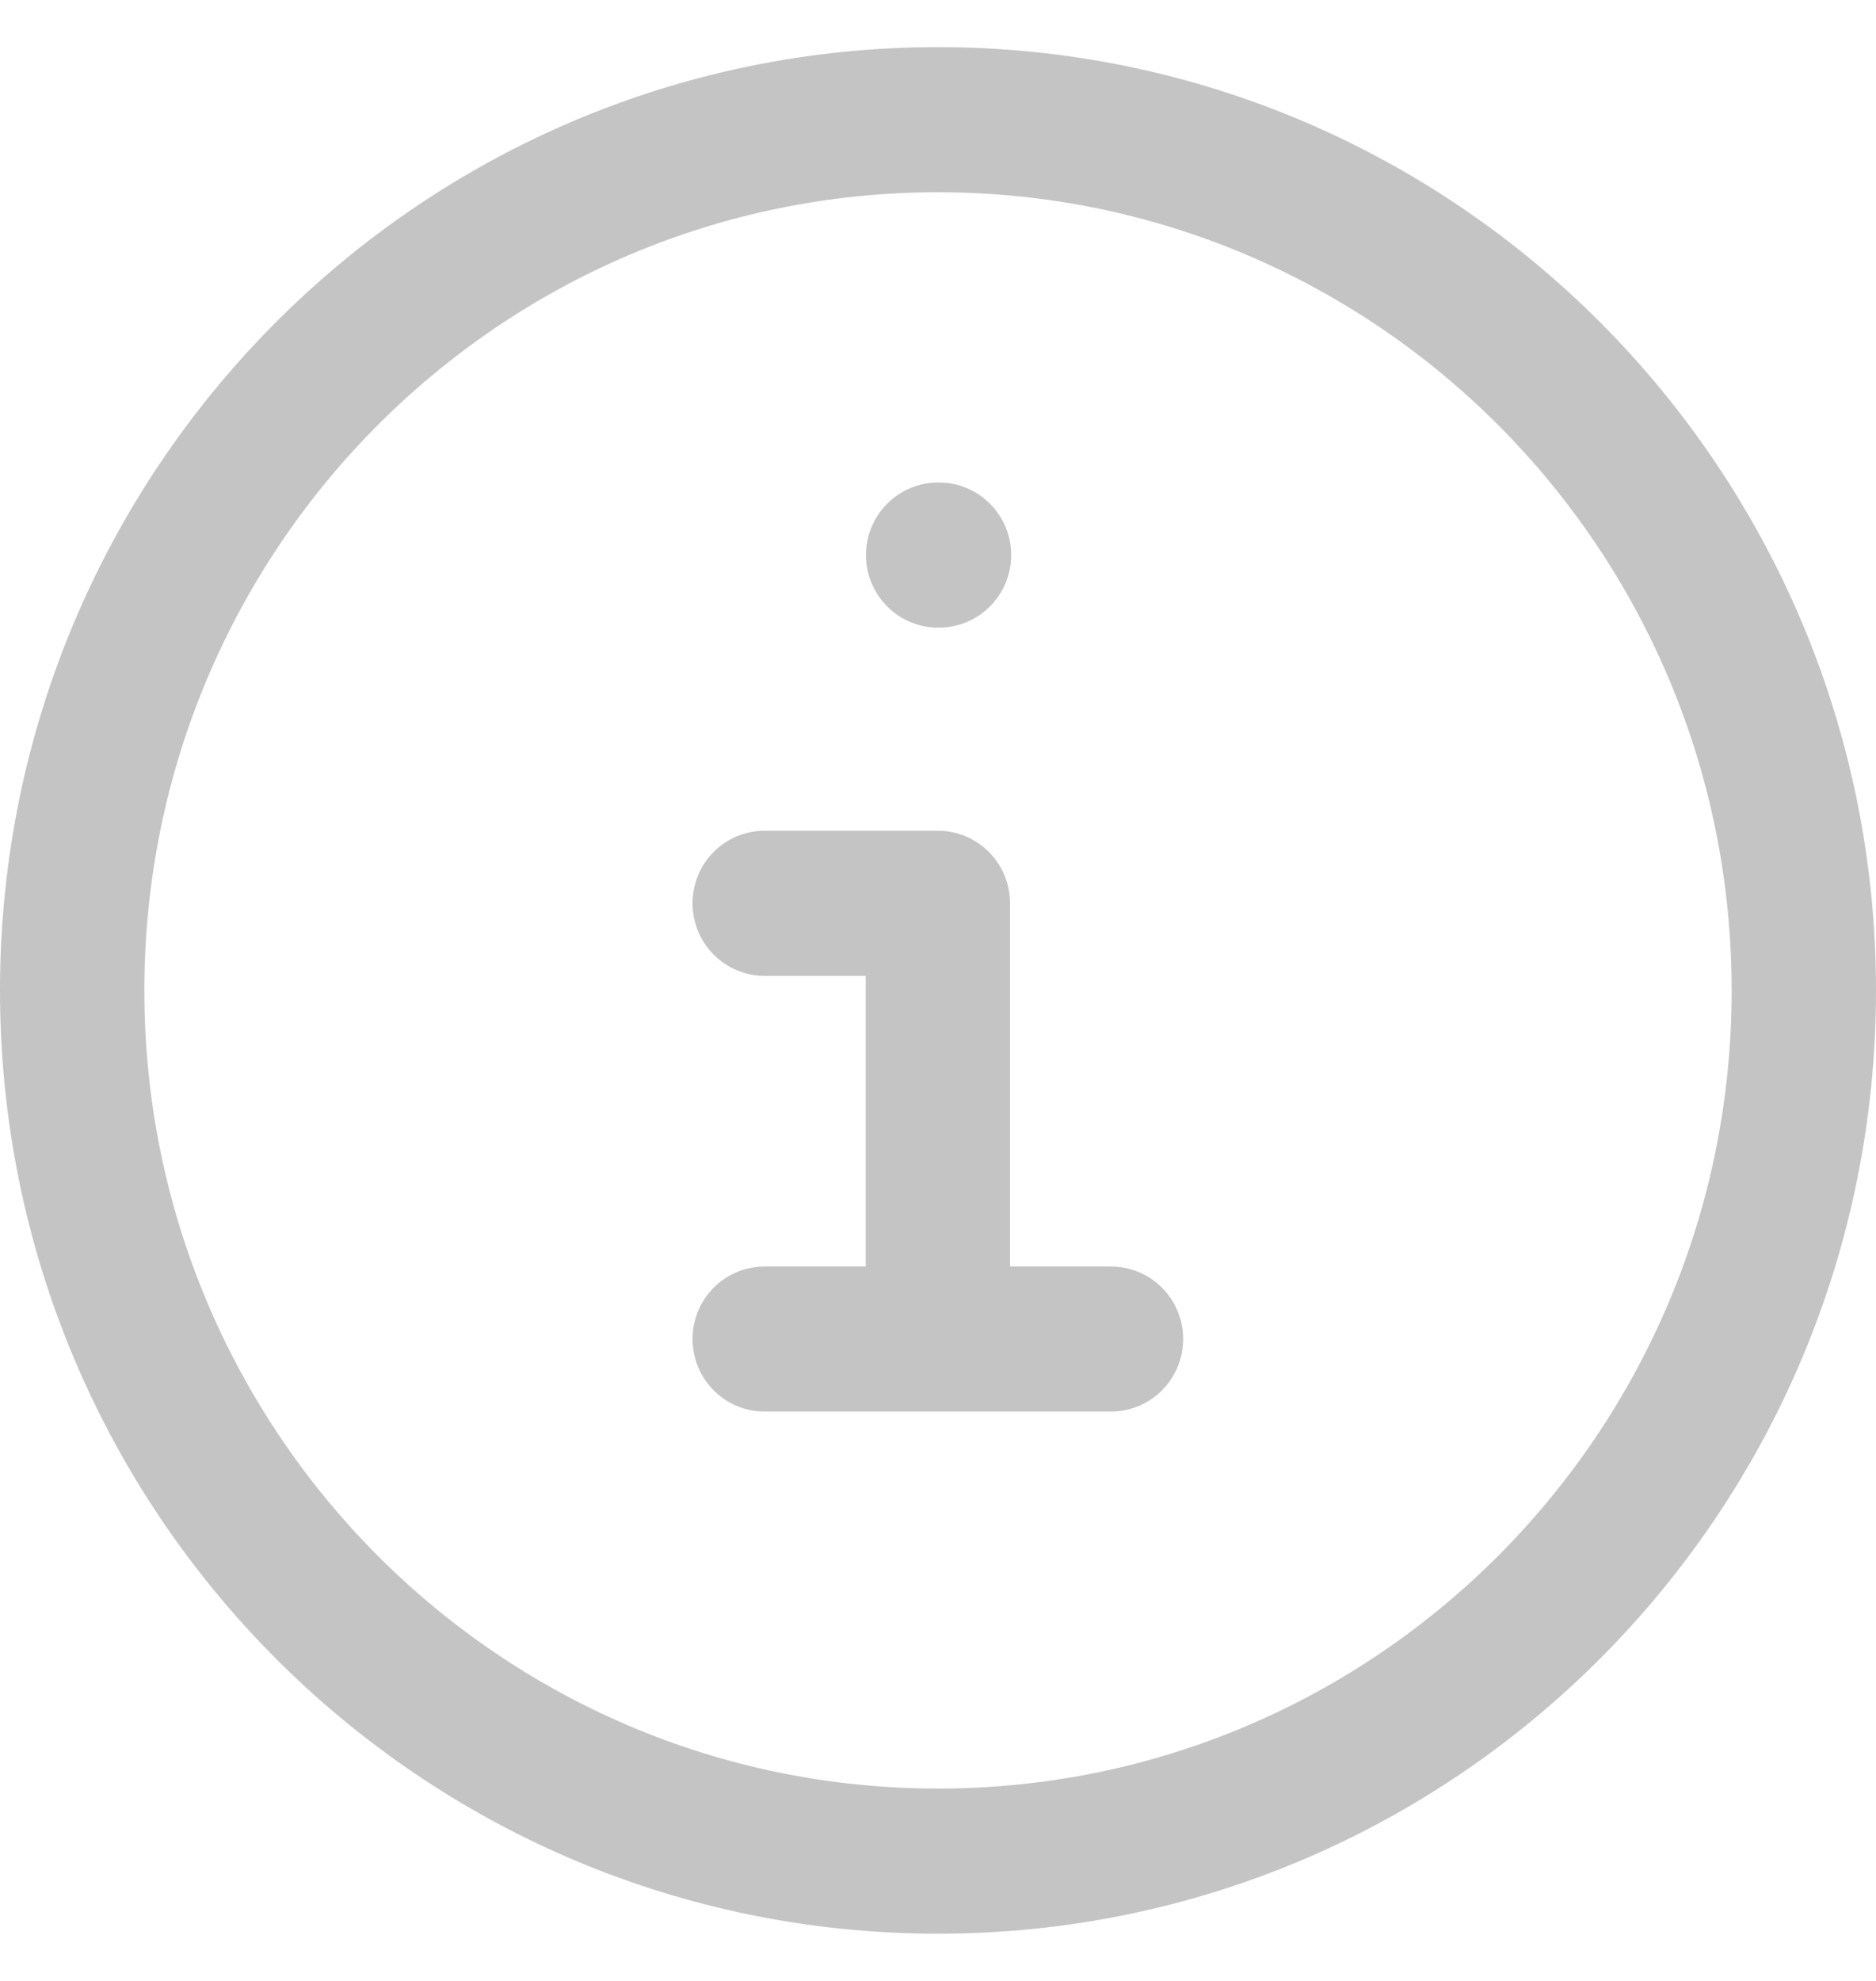 <svg width="18" height="19" viewBox="0 0 18 19" fill="none" xmlns="http://www.w3.org/2000/svg">
<path fill-rule="evenodd" clip-rule="evenodd" d="M1.385 9.5C1.385 5.272 4.794 1.844 9 1.844C13.206 1.844 16.615 5.272 16.615 9.5C16.615 13.728 13.206 17.155 9 17.155C4.794 17.155 1.385 13.728 1.385 9.5ZM9 0.452C4.029 0.452 0 4.503 0 9.5C0 14.497 4.029 18.547 9 18.547C13.971 18.547 18 14.497 18 9.5C18 4.503 13.971 0.452 9 0.452ZM9.001 4.628C8.619 4.628 8.309 4.94 8.309 5.324C8.309 5.708 8.619 6.02 9.001 6.02H9.009C9.392 6.02 9.702 5.708 9.702 5.324C9.702 4.94 9.392 4.628 9.009 4.628H9.001ZM6.645 8.664C6.645 8.279 6.954 7.968 7.337 7.968H8.998C9.381 7.968 9.691 8.279 9.691 8.664V12.148H10.66C11.042 12.148 11.352 12.459 11.352 12.843C11.352 13.228 11.042 13.539 10.66 13.539H7.337C6.954 13.539 6.645 13.228 6.645 12.843C6.645 12.459 6.954 12.148 7.337 12.148H8.306V9.36H7.337C6.954 9.36 6.645 9.048 6.645 8.664Z" fill="#C4C4C4"/>
</svg>
